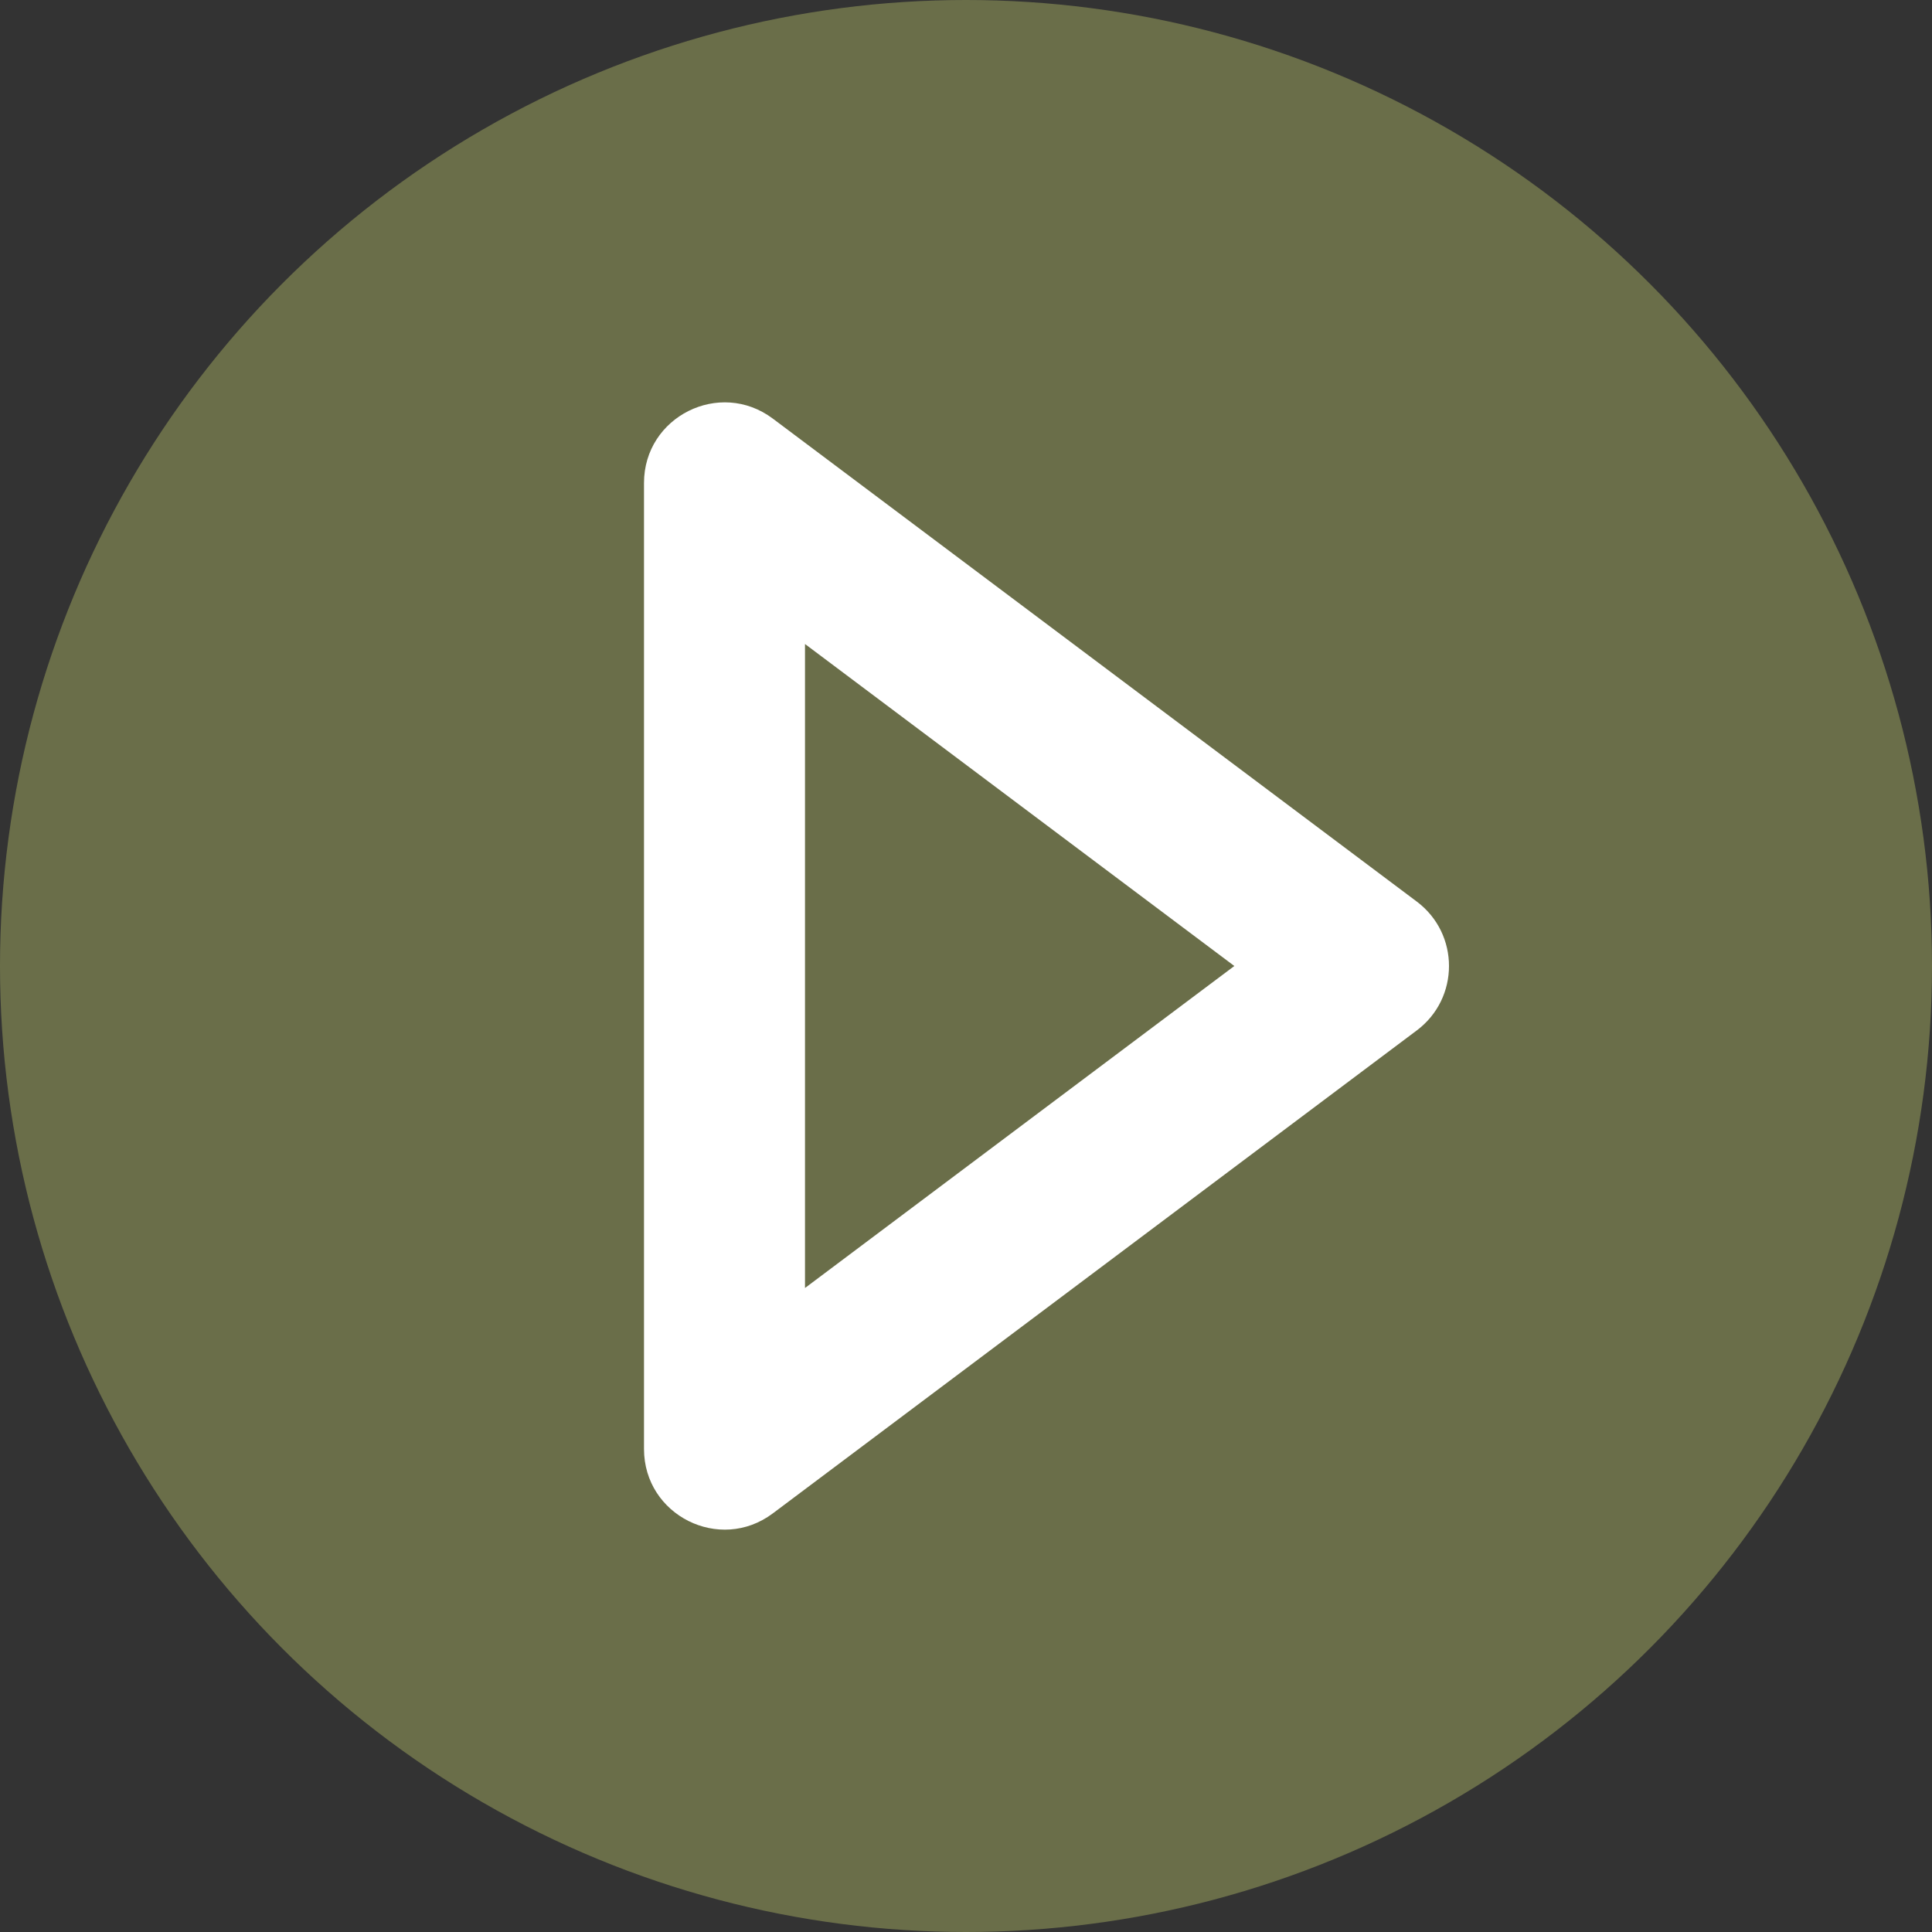 <?xml version="1.0" encoding="iso-8859-1"?>
<svg height="100px" width="100px" version="1.1" id="Layer_1" xmlns="http://www.w3.org/2000/svg" xmlns:xlink="http://www.w3.org/1999/xlink" viewBox="0 0 512 512" xml:space="preserve" fill="#fff">
<rect x="0" y="0" width="512" height="512" fill="#333333" stroke="none"/>
<g>
	<g>
		<g>
			<circle stroke="green" fill="#6a6e49" stroke-width="0" r="256px" cy="256px" cx="256px"/>
			<path d="M375.467,238.933l-170.667-128c-14.064-10.548-34.133-0.513-34.133,17.067v256c0,17.58,20.07,27.615,34.133,17.067     l170.667-128C386.844,264.533,386.844,247.467,375.467,238.933z M213.333,341.333V170.667L327.111,256L213.333,341.333z"/>
		</g>
	</g>
</g>
</svg>